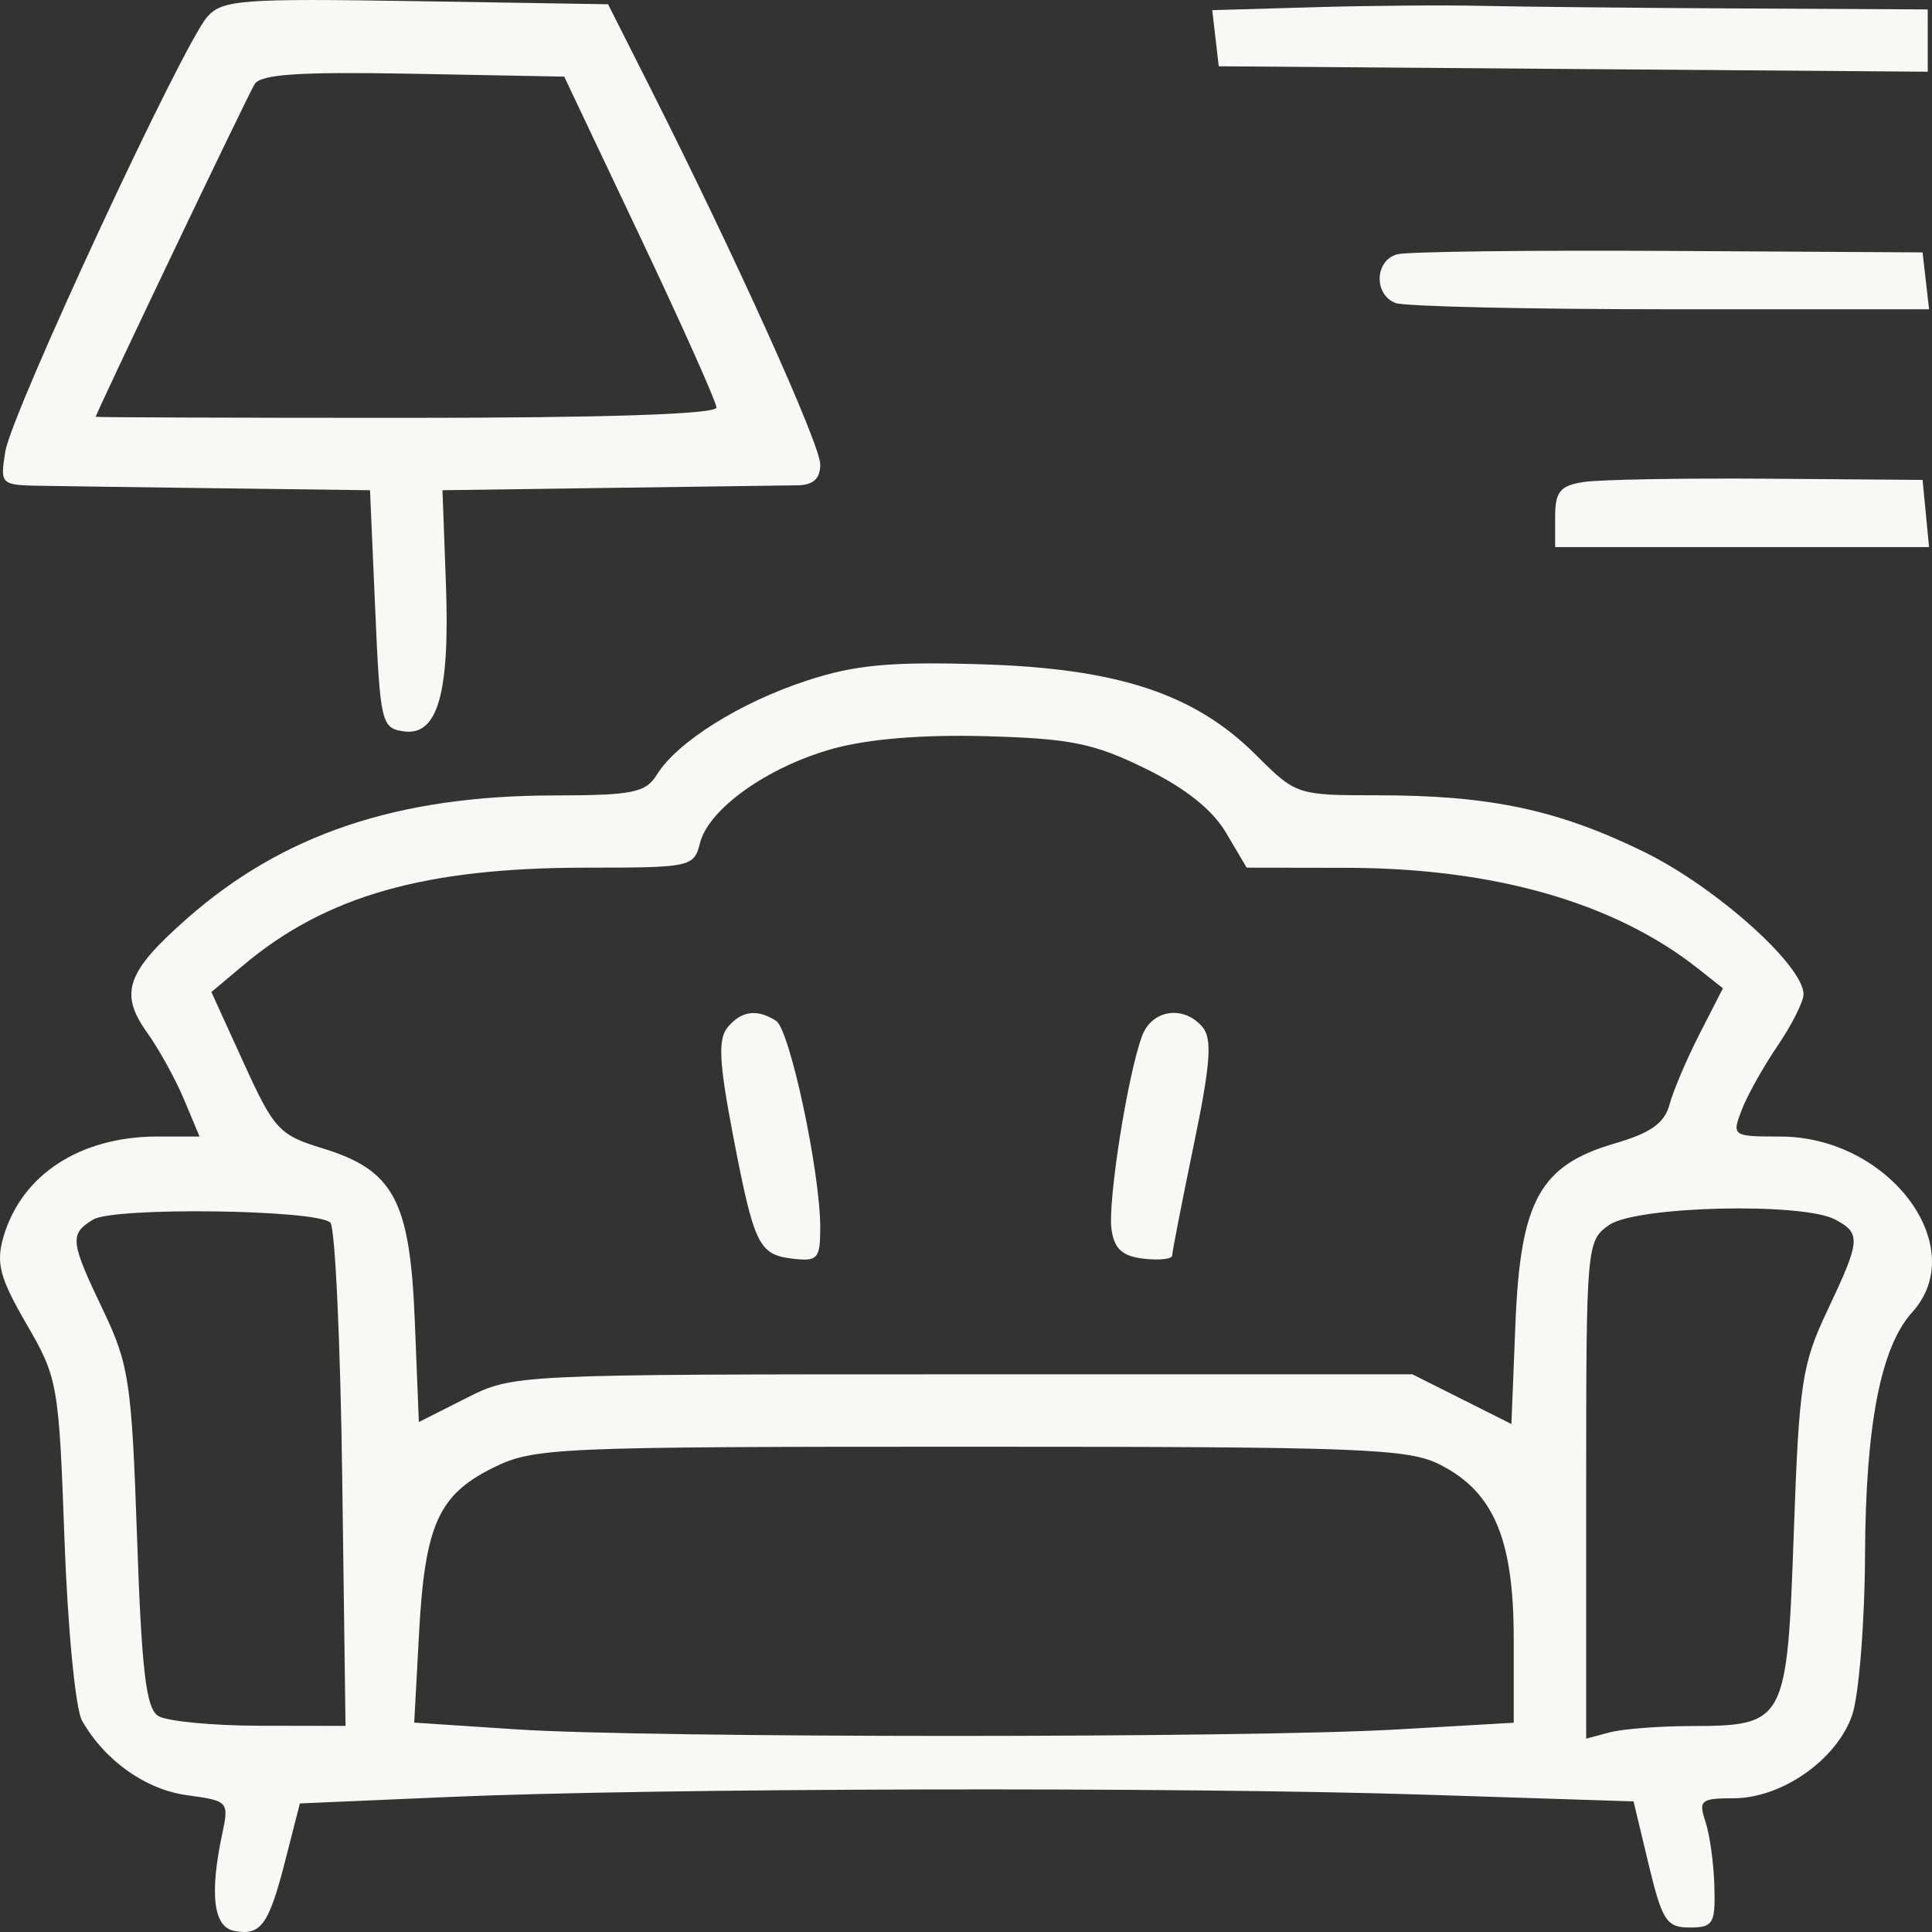 <?xml version="1.0" encoding="UTF-8"?> <svg xmlns="http://www.w3.org/2000/svg" width="50" height="50" viewBox="0 0 50 50" fill="none"><rect x="0" y="0" width="50" height="50" fill="#333333" stroke="none"/><path fill-rule="evenodd" clip-rule="evenodd" d="M20.874 17.616C19.155 18.18 17.528 19.199 17.007 20.038C16.71 20.517 16.39 20.582 14.329 20.586C10.282 20.592 7.318 21.588 4.837 23.774C3.27 25.155 3.079 25.701 3.806 26.721C4.115 27.154 4.547 27.937 4.765 28.46L5.164 29.413H4.08C2.069 29.413 0.551 30.404 0.086 32.022C-0.107 32.694 -0.004 33.077 0.686 34.267C1.496 35.66 1.524 35.819 1.669 39.849C1.753 42.165 1.954 44.233 2.124 44.532C2.713 45.567 3.772 46.317 4.849 46.461C5.903 46.602 5.928 46.629 5.755 47.442C5.42 49.012 5.521 49.864 6.055 49.97C6.75 50.107 6.955 49.825 7.385 48.142L7.761 46.673L11.615 46.506C17.019 46.272 30.524 46.24 36.908 46.447L42.276 46.62L42.667 48.252C43.017 49.71 43.131 49.884 43.729 49.884C44.337 49.884 44.396 49.785 44.368 48.814C44.352 48.225 44.247 47.472 44.136 47.141C43.953 46.594 44.019 46.539 44.863 46.539C46.112 46.539 47.535 45.542 47.933 44.389C48.108 43.879 48.259 42.006 48.267 40.226C48.283 36.873 48.675 34.859 49.486 33.963C51.022 32.268 48.886 29.416 46.079 29.414C44.835 29.413 44.818 29.401 45.072 28.733C45.214 28.36 45.633 27.609 46.003 27.066C46.373 26.522 46.675 25.922 46.675 25.732C46.675 24.985 44.405 22.957 42.553 22.049C40.323 20.956 38.56 20.582 35.657 20.582C33.566 20.582 33.542 20.574 32.509 19.542C30.919 17.953 28.929 17.297 25.38 17.191C23.027 17.121 22.119 17.207 20.874 17.616ZM18.115 21.82C18.338 20.934 19.863 19.849 21.547 19.379C22.465 19.123 23.876 19.007 25.523 19.053C27.7 19.113 28.307 19.236 29.637 19.887C30.673 20.393 31.377 20.953 31.73 21.552L32.264 22.455L34.849 22.459C38.675 22.465 41.794 23.361 43.958 25.077L44.589 25.577L43.984 26.759C43.652 27.409 43.302 28.231 43.207 28.585C43.077 29.068 42.72 29.321 41.79 29.592C39.851 30.157 39.347 31.072 39.219 34.261L39.115 36.853L37.834 36.21L36.553 35.567H24.918C13.296 35.567 13.282 35.568 12.062 36.185L10.84 36.803L10.735 34.185C10.609 31.06 10.193 30.283 8.34 29.716C7.226 29.376 7.091 29.229 6.309 27.513L5.471 25.674L6.29 24.986C8.436 23.182 10.992 22.455 15.186 22.455C17.877 22.455 17.96 22.437 18.115 21.82ZM2.67 33.911C1.813 32.119 1.793 31.938 2.411 31.562C2.952 31.233 8.209 31.301 8.55 31.642C8.672 31.765 8.811 34.745 8.857 38.265L8.942 44.666L6.714 44.662C5.489 44.66 4.309 44.545 4.092 44.408C3.78 44.211 3.665 43.231 3.547 39.796C3.408 35.768 3.341 35.317 2.67 33.911ZM41.05 38.557C41.05 32.207 41.059 32.113 41.646 31.702C42.344 31.213 46.651 31.11 47.497 31.563C48.168 31.922 48.153 32.098 47.294 33.912C46.634 35.304 46.56 35.795 46.423 39.671C46.249 44.593 46.212 44.664 43.745 44.67C42.925 44.672 41.984 44.746 41.653 44.835L41.05 44.996V38.557ZM10.844 42.282C10.995 39.469 11.345 38.686 12.763 37.985C13.815 37.464 14.343 37.441 25.112 37.441C35.295 37.441 36.449 37.486 37.277 37.91C38.661 38.617 39.175 39.838 39.175 42.413V44.584L36.162 44.758C32.252 44.983 16.772 44.981 13.363 44.756L10.72 44.581L10.844 42.282Z" fill="#F8F8F5"></path><path d="M18.831 26.587C18.581 26.888 18.609 27.489 18.961 29.33C19.516 32.231 19.631 32.469 20.519 32.575C21.16 32.651 21.228 32.575 21.228 31.772C21.228 30.331 20.44 26.644 20.084 26.418C19.589 26.104 19.187 26.158 18.831 26.587Z" fill="#F8F8F5"></path><path d="M29.56 26.803C29.186 27.794 28.663 31.103 28.766 31.821C28.838 32.322 29.047 32.511 29.599 32.575C30.004 32.621 30.336 32.584 30.336 32.492C30.336 32.4 30.586 31.121 30.891 29.648C31.326 27.551 31.377 26.889 31.126 26.587C30.645 26.007 29.817 26.122 29.56 26.803Z" fill="#F8F8F5"></path><path fill-rule="evenodd" clip-rule="evenodd" d="M5.368 0.431C4.731 1.142 0.303 10.67 0.138 11.684C-0 12.537 0.016 12.554 1.037 12.572C1.608 12.582 3.764 12.612 5.826 12.639L9.576 12.687L9.71 15.765C9.838 18.705 9.871 18.846 10.446 18.927C11.33 19.053 11.645 17.948 11.54 15.096L11.451 12.687L15.737 12.627C18.094 12.593 20.294 12.563 20.626 12.56C21.047 12.555 21.228 12.393 21.228 12.019C21.228 11.503 19.039 6.654 16.817 2.251L15.737 0.11L10.769 0.03C6.261 -0.043 5.76 -0.006 5.368 0.431ZM2.478 10.787C2.478 10.699 6.415 2.455 6.59 2.177C6.751 1.919 7.766 1.854 10.703 1.909L14.602 1.983L16.568 6.131C17.649 8.412 18.537 10.399 18.542 10.546C18.547 10.719 15.697 10.814 10.514 10.814C6.094 10.814 2.478 10.802 2.478 10.787Z" fill="#F8F8F5"></path><path d="M34.002 0.187L31.373 0.263L31.457 0.989L31.541 1.715L40.715 1.786L49.89 1.856V1.05V0.244L45.001 0.219C42.313 0.205 39.329 0.174 38.372 0.152C37.414 0.129 35.448 0.144 34.002 0.187Z" fill="#F8F8F5"></path><path d="M36.162 6.581C35.577 6.736 35.546 7.623 36.117 7.842C36.35 7.931 39.552 8.004 43.233 8.004H49.925L49.84 7.268L49.756 6.532L43.193 6.494C39.584 6.473 36.42 6.512 36.162 6.581Z" fill="#F8F8F5"></path><path d="M40.983 12.474C40.373 12.569 40.247 12.724 40.247 13.374V14.159H45.085H49.924L49.84 13.289L49.756 12.42L45.738 12.389C43.528 12.373 41.389 12.411 40.983 12.474Z" fill="#F8F8F5"></path></svg> 